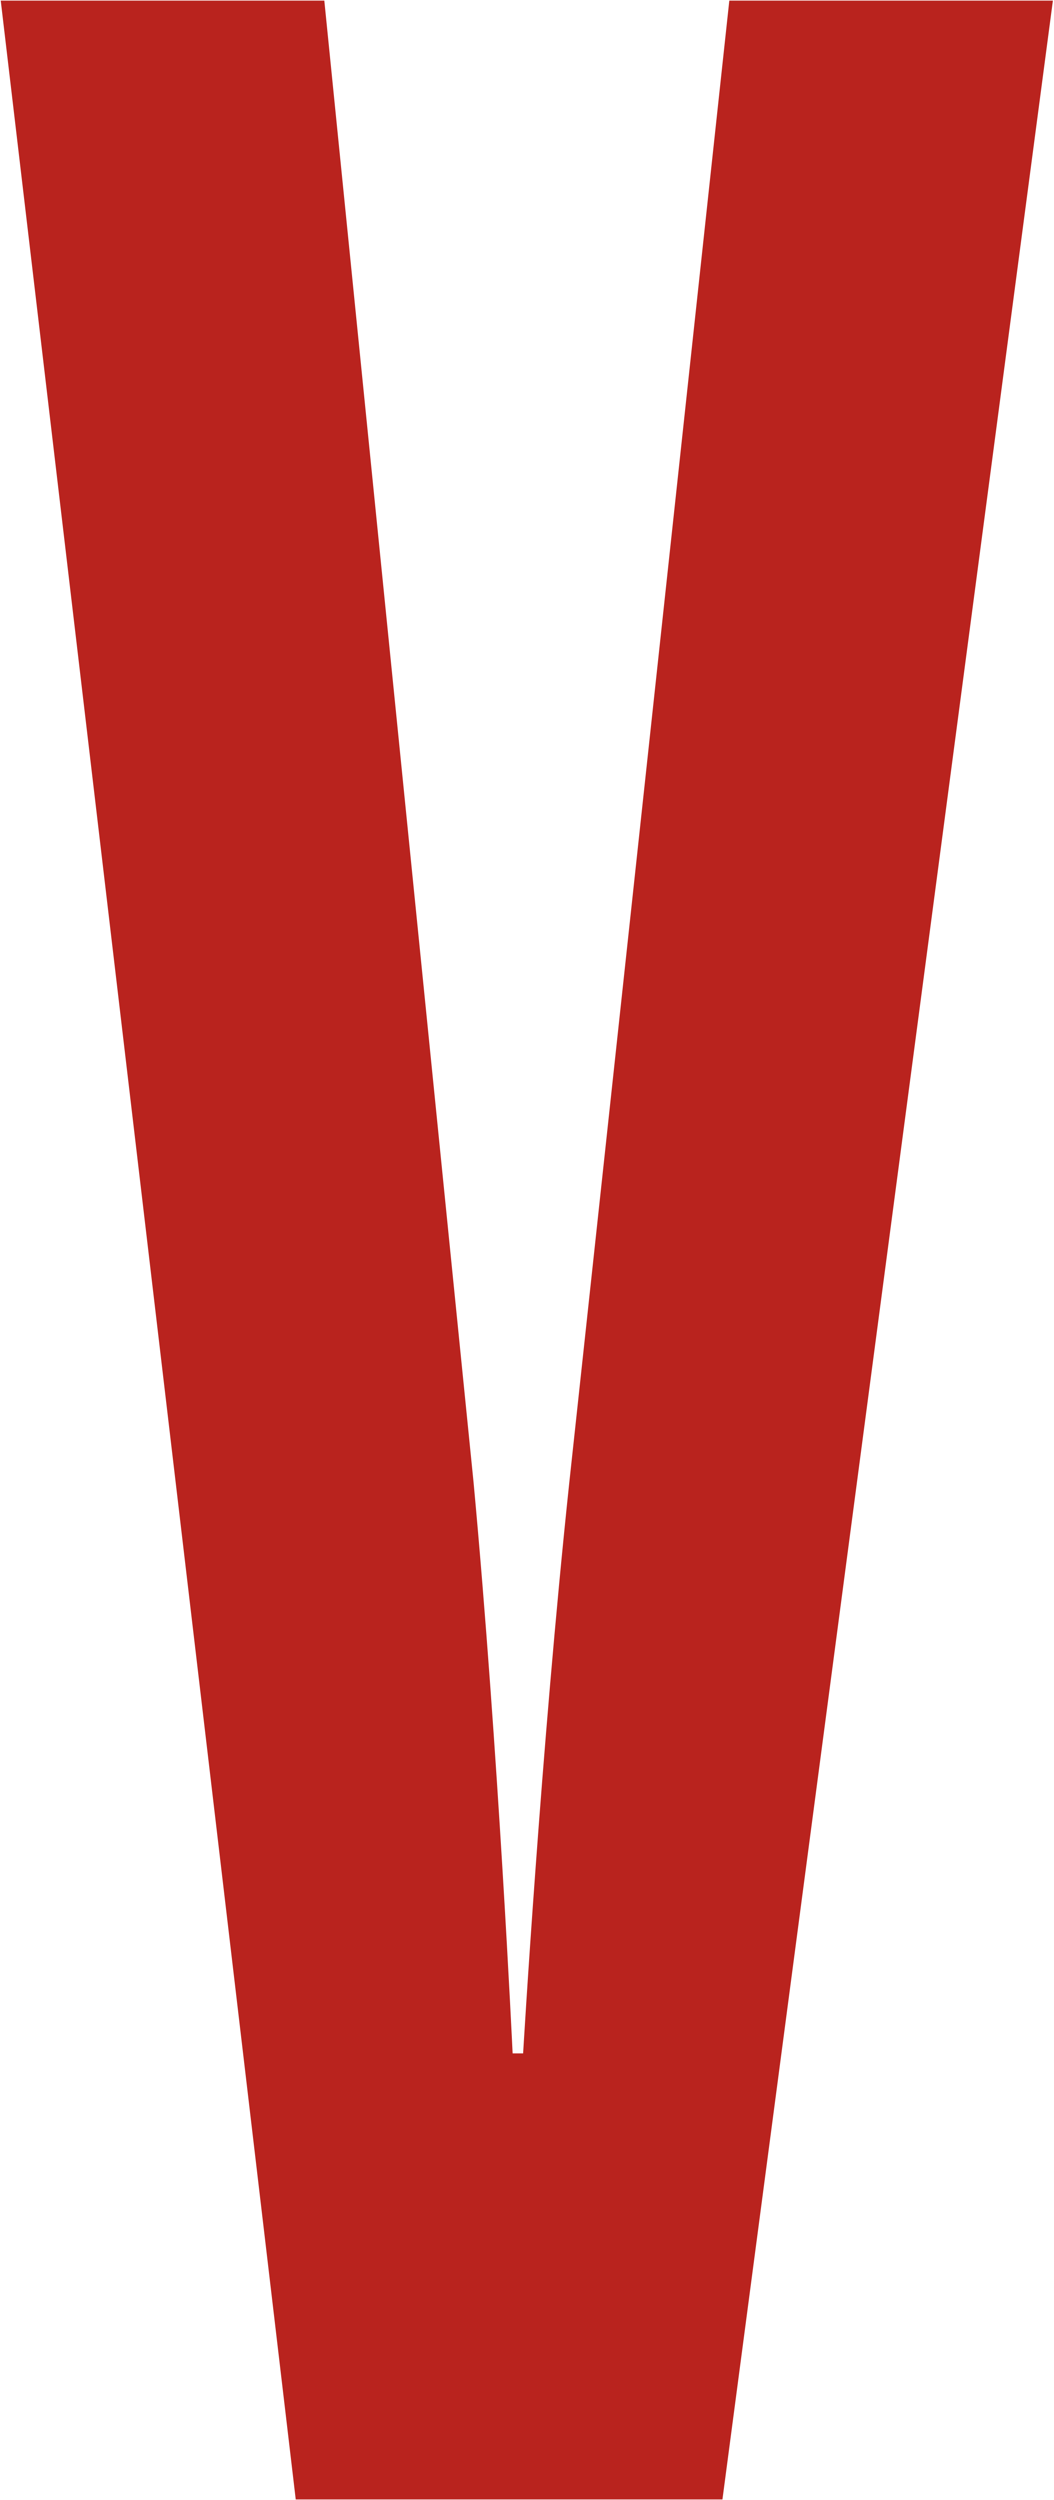 <svg xmlns="http://www.w3.org/2000/svg" width="20.094" height="47.625" viewBox="0 0 20.094 47.625">
  <defs>
    <style>
      .cls-1 {
        fill: #b9231e;
        fill-rule: evenodd;
      }
    </style>
  </defs>
  <path id="tt-v.svg" class="cls-1" d="M232.7,83.8h8.135l6.3-47.6h-6.169l-3.05,28.222c-0.542,5.1-.881,10.881-0.881,10.881h-0.2s-0.271-5.78-.745-10.881L233.245,36.2h-6.169Z" transform="translate(-227.062 -36.188)"/>
</svg>
